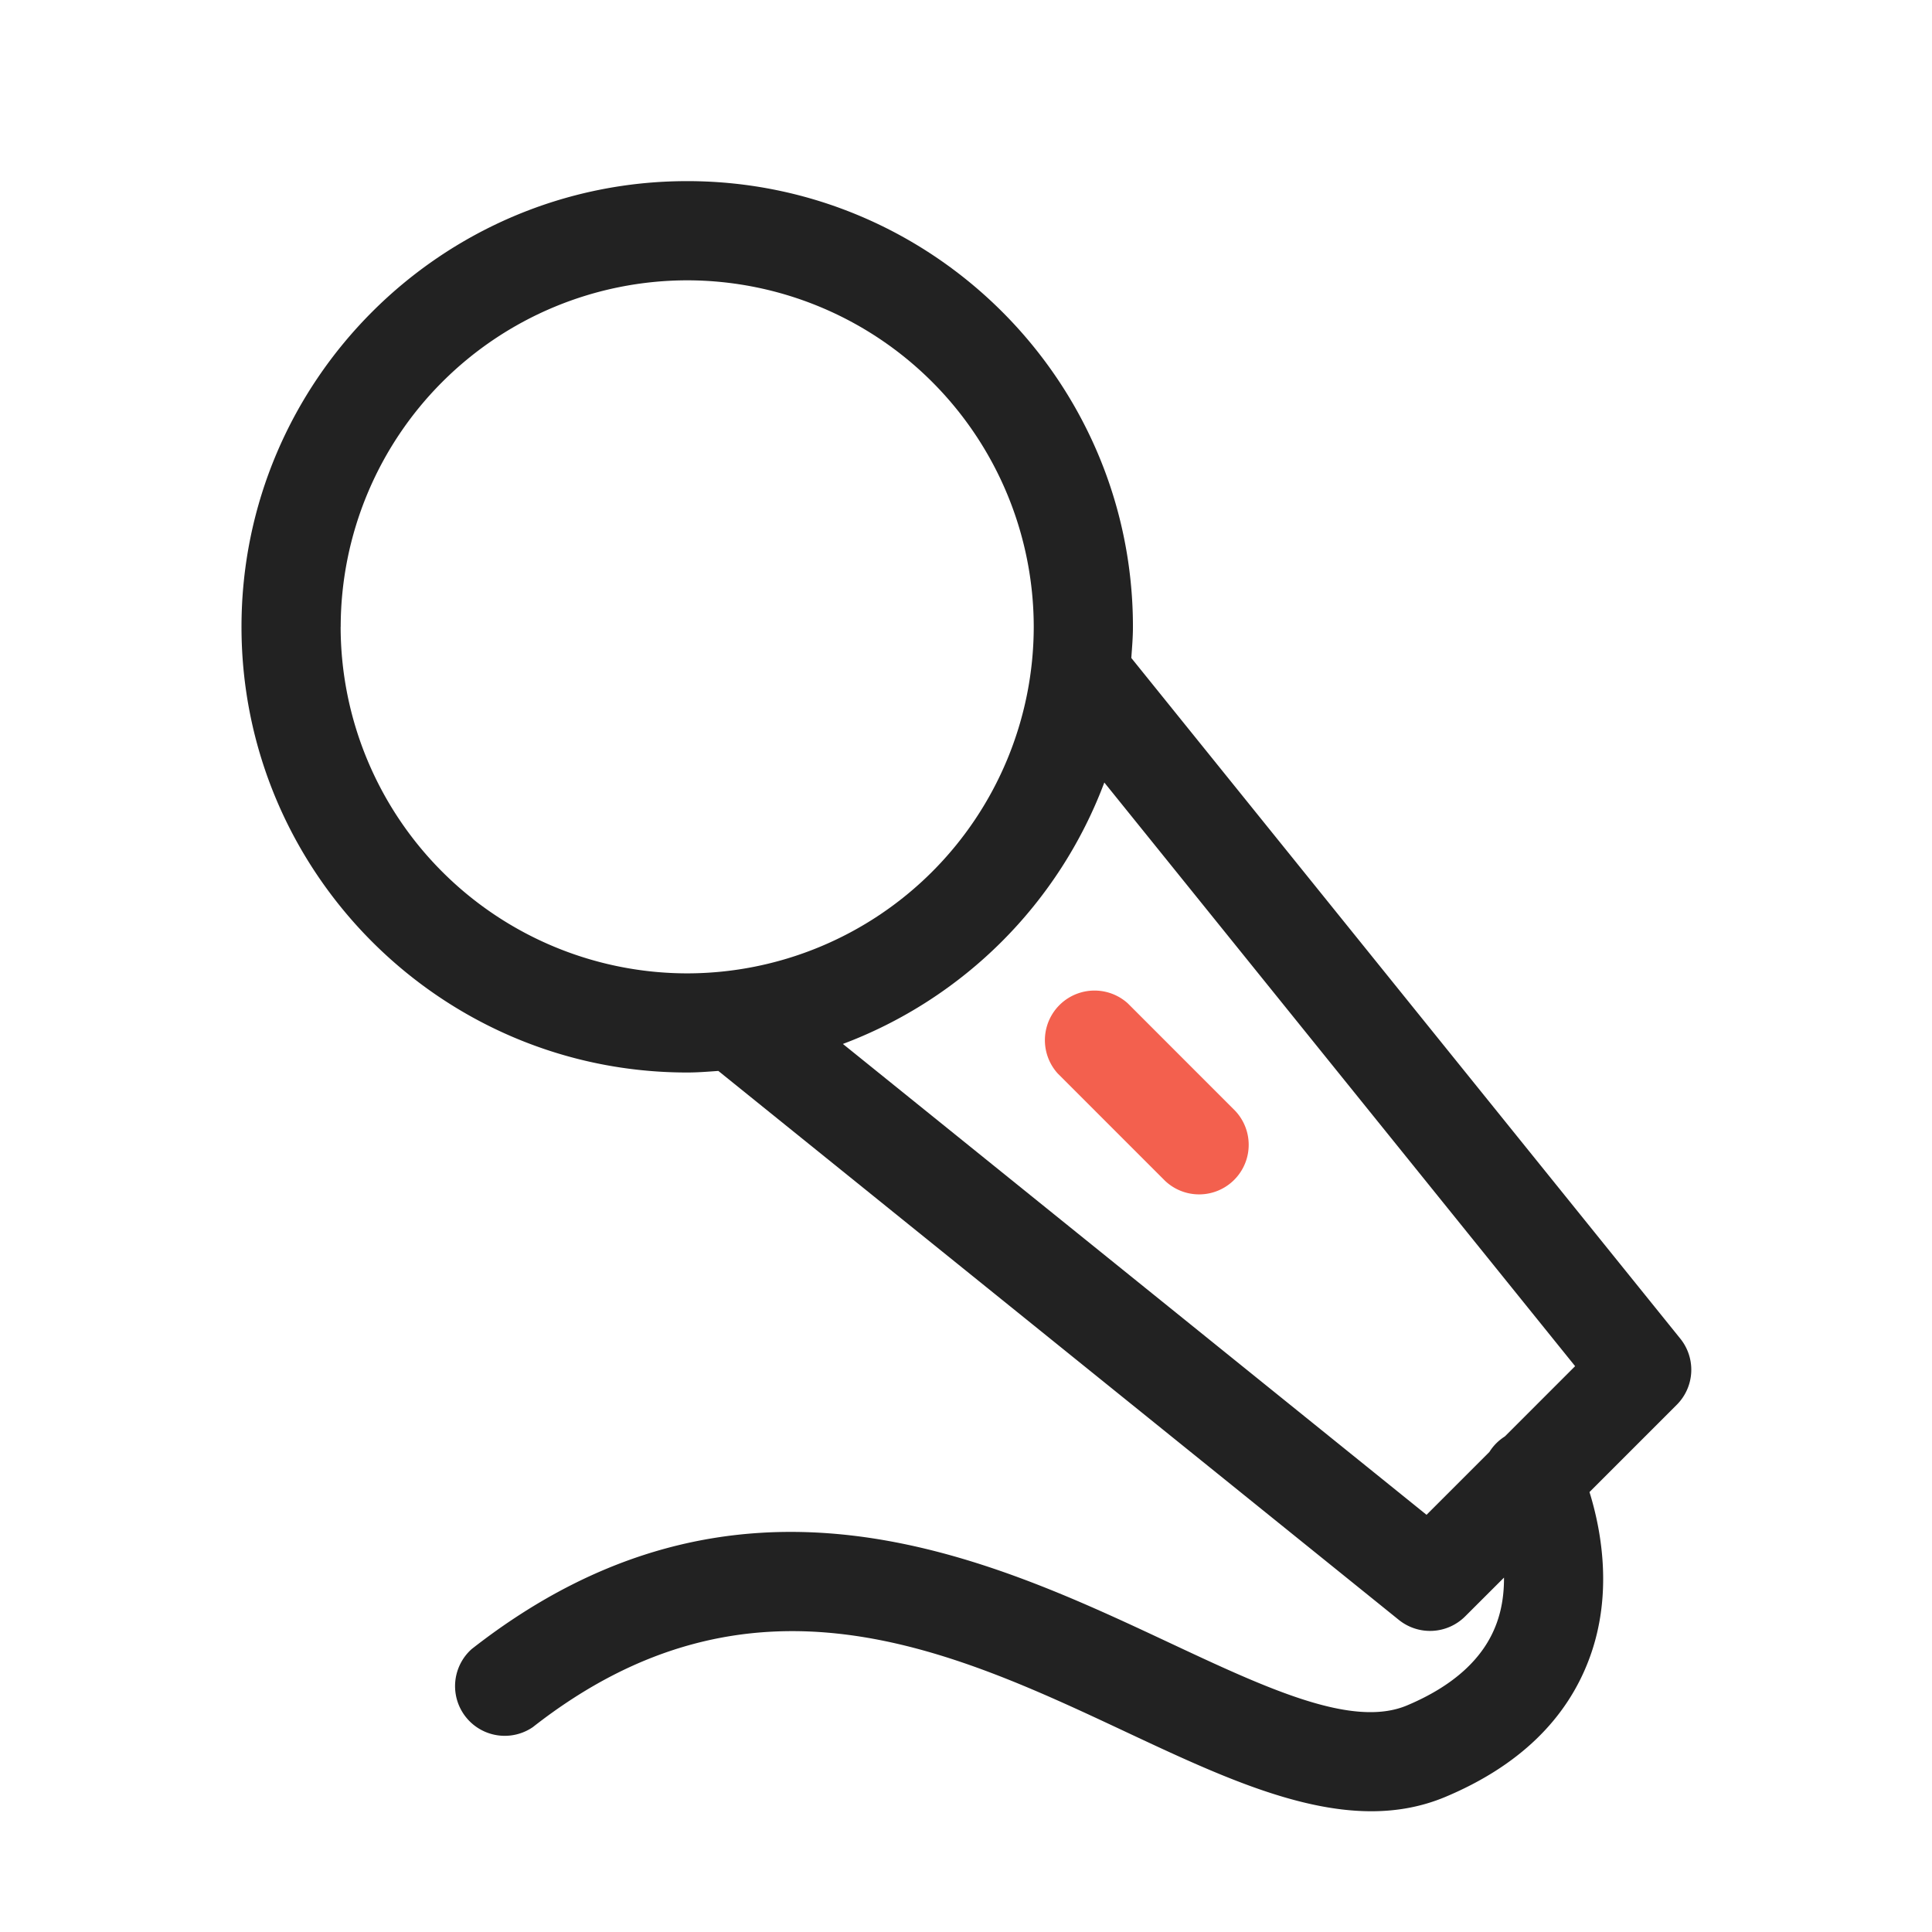 <?xml version="1.0" standalone="no"?><!DOCTYPE svg PUBLIC "-//W3C//DTD SVG 1.1//EN" "http://www.w3.org/Graphics/SVG/1.1/DTD/svg11.dtd"><svg t="1745028969282" class="icon" viewBox="0 0 1024 1024" version="1.1" xmlns="http://www.w3.org/2000/svg" p-id="76604" xmlns:xlink="http://www.w3.org/1999/xlink" width="200" height="200"><path d="M890.592 709.504l-290.976-360.768c0.384-5.472 0.864-10.912 0.864-16.512 0-130.24-105.984-236.224-236.256-236.224C233.984 96 128 201.952 128 332.224c0 130.24 105.952 236.224 236.224 236.224 5.6 0 11.04-0.448 16.512-0.832l360.736 291.008a26.336 26.336 0 0 0 35.104-1.92l20.576-20.544c0.032 7.936-0.96 16.32-4.032 24.544-6.752 18.272-22.72 32.832-47.36 43.2-29.024 12.224-74.208-8.96-126.496-33.472-96.32-45.12-228.16-106.976-369.28 3.616a26.336 26.336 0 0 0 32.416 41.376c115.648-90.688 221.312-41.12 314.56 2.624 45.696 21.44 89.504 41.952 129.856 41.952 13.504 0 26.656-2.304 39.36-7.648 38.592-16.224 64.256-40.96 76.256-73.44 12.576-33.952 6.336-67.744 0.032-88.096l46.272-46.272a26.24 26.24 0 0 0 1.856-35.04zM180.576 332.224a183.872 183.872 0 0 1 183.68-183.648 183.84 183.84 0 0 1 183.648 183.648 183.872 183.872 0 0 1-183.68 183.68 183.872 183.872 0 0 1-183.68-183.68zM756.096 802.88l-309.344-249.568a237.184 237.184 0 0 0 138.56-138.56l249.536 309.344-37.248 37.248a26.08 26.08 0 0 0-8.192 8.224l-33.28 33.28z" fill="#222222" p-id="76605"></path><path d="M597.76 531.808a26.304 26.304 0 0 0-37.152 37.152l56.96 56.96a26.272 26.272 0 0 0 37.152-37.12l-56.96-56.992z" fill="#F3604E" p-id="76606"></path></svg>